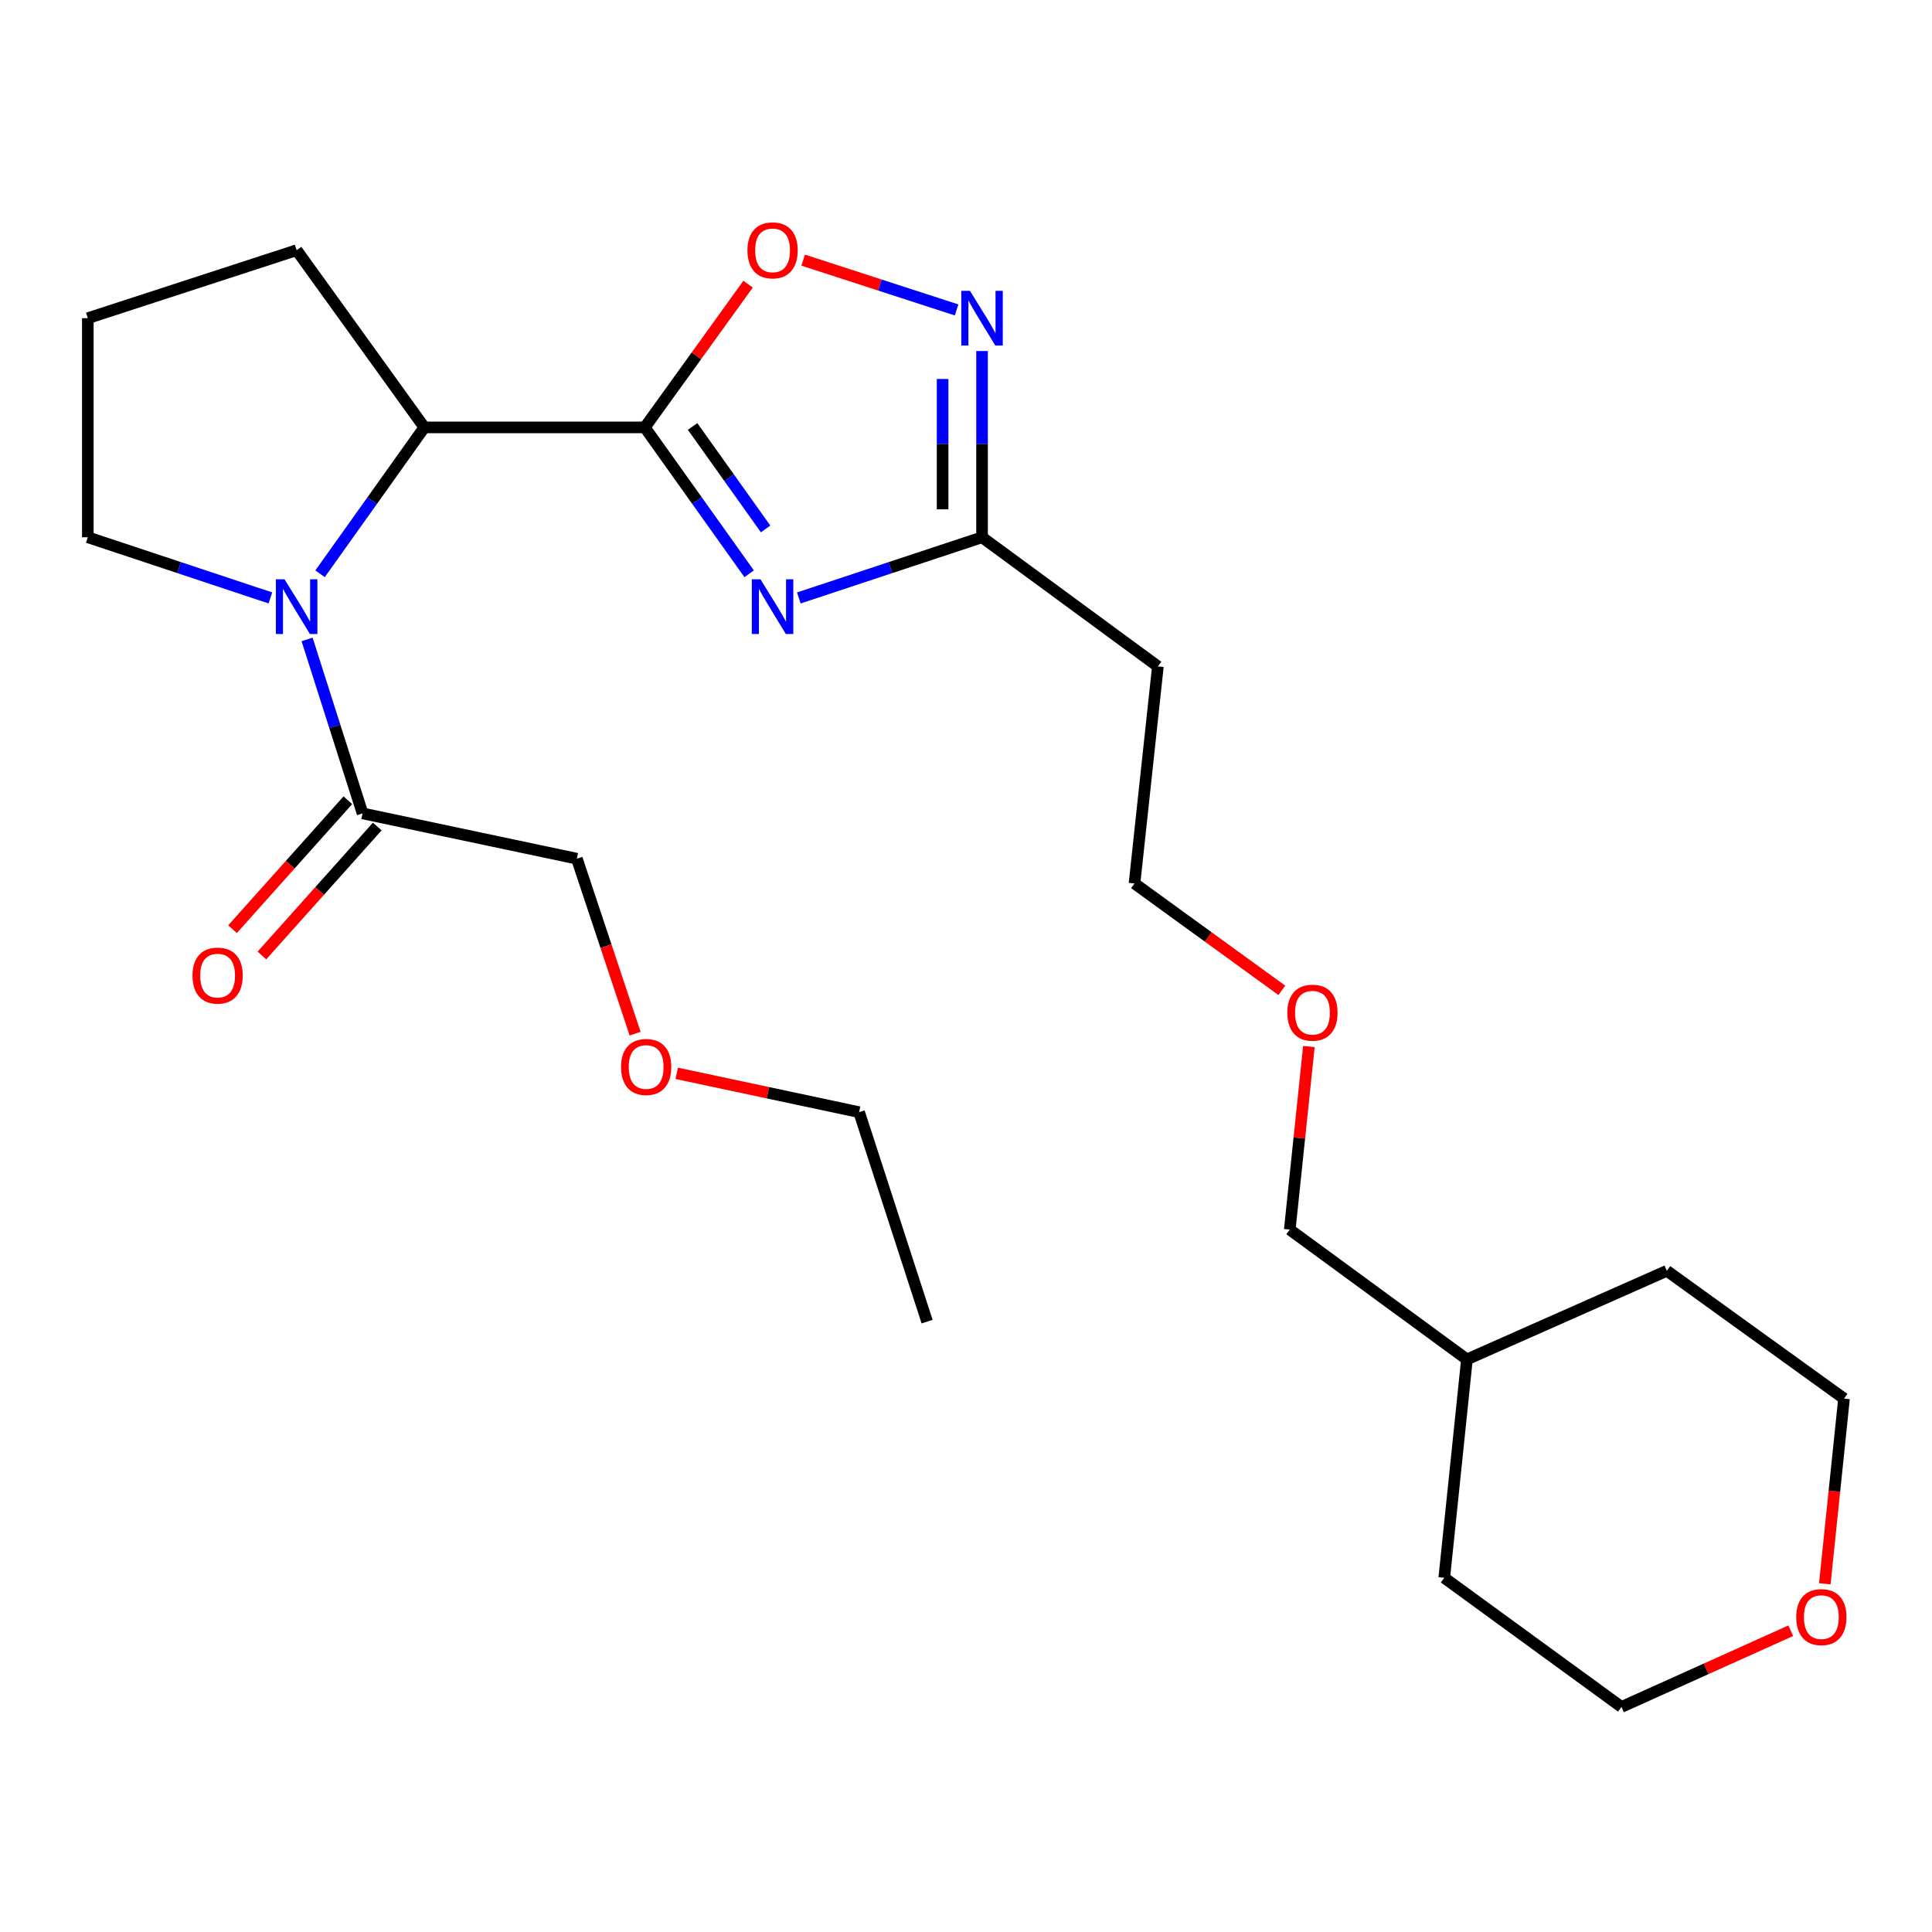 <?xml version='1.0' encoding='iso-8859-1'?>
<svg version='1.1' baseProfile='full'
              xmlns='http://www.w3.org/2000/svg'
                      xmlns:rdkit='http://www.rdkit.org/xml'
                      xmlns:xlink='http://www.w3.org/1999/xlink'
                  xml:space='preserve'
width='1000px' height='1000px' viewBox='0 0 1000 1000'>
<!-- END OF HEADER -->
<rect style='opacity:1.0;fill:#FFFFFF;stroke:none' width='1000' height='1000' x='0' y='0'> </rect>
<path class='bond-0' d='M 333.751,221.217 L 360.754,259.105' style='fill:none;fill-rule:evenodd;stroke:#000000;stroke-width:6px;stroke-linecap:butt;stroke-linejoin:miter;stroke-opacity:1' />
<path class='bond-0' d='M 360.754,259.105 L 387.757,296.992' style='fill:none;fill-rule:evenodd;stroke:#0000FF;stroke-width:6px;stroke-linecap:butt;stroke-linejoin:miter;stroke-opacity:1' />
<path class='bond-0' d='M 358.478,220.734 L 377.38,247.255' style='fill:none;fill-rule:evenodd;stroke:#000000;stroke-width:6px;stroke-linecap:butt;stroke-linejoin:miter;stroke-opacity:1' />
<path class='bond-0' d='M 377.38,247.255 L 396.282,273.776' style='fill:none;fill-rule:evenodd;stroke:#0000FF;stroke-width:6px;stroke-linecap:butt;stroke-linejoin:miter;stroke-opacity:1' />
<path class='bond-2' d='M 333.751,221.217 L 360.475,184.152' style='fill:none;fill-rule:evenodd;stroke:#000000;stroke-width:6px;stroke-linecap:butt;stroke-linejoin:miter;stroke-opacity:1' />
<path class='bond-2' d='M 360.475,184.152 L 387.199,147.087' style='fill:none;fill-rule:evenodd;stroke:#FF0000;stroke-width:6px;stroke-linecap:butt;stroke-linejoin:miter;stroke-opacity:1' />
<path class='bond-4' d='M 333.751,221.217 L 219.644,221.217' style='fill:none;fill-rule:evenodd;stroke:#000000;stroke-width:6px;stroke-linecap:butt;stroke-linejoin:miter;stroke-opacity:1' />
<path class='bond-5' d='M 413.475,309.498 L 460.889,293.794' style='fill:none;fill-rule:evenodd;stroke:#0000FF;stroke-width:6px;stroke-linecap:butt;stroke-linejoin:miter;stroke-opacity:1' />
<path class='bond-5' d='M 460.889,293.794 L 508.304,278.09' style='fill:none;fill-rule:evenodd;stroke:#000000;stroke-width:6px;stroke-linecap:butt;stroke-linejoin:miter;stroke-opacity:1' />
<path class='bond-1' d='M 165.657,296.992 L 192.65,259.105' style='fill:none;fill-rule:evenodd;stroke:#0000FF;stroke-width:6px;stroke-linecap:butt;stroke-linejoin:miter;stroke-opacity:1' />
<path class='bond-1' d='M 192.65,259.105 L 219.644,221.217' style='fill:none;fill-rule:evenodd;stroke:#000000;stroke-width:6px;stroke-linecap:butt;stroke-linejoin:miter;stroke-opacity:1' />
<path class='bond-6' d='M 158.949,330.968 L 173.303,375.988' style='fill:none;fill-rule:evenodd;stroke:#0000FF;stroke-width:6px;stroke-linecap:butt;stroke-linejoin:miter;stroke-opacity:1' />
<path class='bond-6' d='M 173.303,375.988 L 187.658,421.007' style='fill:none;fill-rule:evenodd;stroke:#000000;stroke-width:6px;stroke-linecap:butt;stroke-linejoin:miter;stroke-opacity:1' />
<path class='bond-10' d='M 139.952,309.486 L 92.703,293.788' style='fill:none;fill-rule:evenodd;stroke:#0000FF;stroke-width:6px;stroke-linecap:butt;stroke-linejoin:miter;stroke-opacity:1' />
<path class='bond-10' d='M 92.703,293.788 L 45.455,278.09' style='fill:none;fill-rule:evenodd;stroke:#000000;stroke-width:6px;stroke-linecap:butt;stroke-linejoin:miter;stroke-opacity:1' />
<path class='bond-3' d='M 415.729,134.646 L 455.43,147.533' style='fill:none;fill-rule:evenodd;stroke:#FF0000;stroke-width:6px;stroke-linecap:butt;stroke-linejoin:miter;stroke-opacity:1' />
<path class='bond-3' d='M 455.43,147.533 L 495.131,160.421' style='fill:none;fill-rule:evenodd;stroke:#0000FF;stroke-width:6px;stroke-linecap:butt;stroke-linejoin:miter;stroke-opacity:1' />
<path class='bond-25' d='M 508.304,181.692 L 508.304,229.891' style='fill:none;fill-rule:evenodd;stroke:#0000FF;stroke-width:6px;stroke-linecap:butt;stroke-linejoin:miter;stroke-opacity:1' />
<path class='bond-25' d='M 508.304,229.891 L 508.304,278.09' style='fill:none;fill-rule:evenodd;stroke:#000000;stroke-width:6px;stroke-linecap:butt;stroke-linejoin:miter;stroke-opacity:1' />
<path class='bond-25' d='M 487.887,196.151 L 487.887,229.891' style='fill:none;fill-rule:evenodd;stroke:#0000FF;stroke-width:6px;stroke-linecap:butt;stroke-linejoin:miter;stroke-opacity:1' />
<path class='bond-25' d='M 487.887,229.891 L 487.887,263.63' style='fill:none;fill-rule:evenodd;stroke:#000000;stroke-width:6px;stroke-linecap:butt;stroke-linejoin:miter;stroke-opacity:1' />
<path class='bond-11' d='M 219.644,221.217 L 153.539,129.501' style='fill:none;fill-rule:evenodd;stroke:#000000;stroke-width:6px;stroke-linecap:butt;stroke-linejoin:miter;stroke-opacity:1' />
<path class='bond-7' d='M 508.304,278.09 L 599.318,344.932' style='fill:none;fill-rule:evenodd;stroke:#000000;stroke-width:6px;stroke-linecap:butt;stroke-linejoin:miter;stroke-opacity:1' />
<path class='bond-8' d='M 180.049,414.202 L 150.2,447.575' style='fill:none;fill-rule:evenodd;stroke:#000000;stroke-width:6px;stroke-linecap:butt;stroke-linejoin:miter;stroke-opacity:1' />
<path class='bond-8' d='M 150.2,447.575 L 120.352,480.948' style='fill:none;fill-rule:evenodd;stroke:#FF0000;stroke-width:6px;stroke-linecap:butt;stroke-linejoin:miter;stroke-opacity:1' />
<path class='bond-8' d='M 195.267,427.813 L 165.418,461.186' style='fill:none;fill-rule:evenodd;stroke:#000000;stroke-width:6px;stroke-linecap:butt;stroke-linejoin:miter;stroke-opacity:1' />
<path class='bond-8' d='M 165.418,461.186 L 135.57,494.559' style='fill:none;fill-rule:evenodd;stroke:#FF0000;stroke-width:6px;stroke-linecap:butt;stroke-linejoin:miter;stroke-opacity:1' />
<path class='bond-12' d='M 187.658,421.007 L 298.578,444.464' style='fill:none;fill-rule:evenodd;stroke:#000000;stroke-width:6px;stroke-linecap:butt;stroke-linejoin:miter;stroke-opacity:1' />
<path class='bond-16' d='M 599.318,344.932 L 587.215,457.281' style='fill:none;fill-rule:evenodd;stroke:#000000;stroke-width:6px;stroke-linecap:butt;stroke-linejoin:miter;stroke-opacity:1' />
<path class='bond-9' d='M 926.892,844.063 L 883.082,863.79' style='fill:none;fill-rule:evenodd;stroke:#FF0000;stroke-width:6px;stroke-linecap:butt;stroke-linejoin:miter;stroke-opacity:1' />
<path class='bond-9' d='M 883.082,863.79 L 839.272,883.516' style='fill:none;fill-rule:evenodd;stroke:#000000;stroke-width:6px;stroke-linecap:butt;stroke-linejoin:miter;stroke-opacity:1' />
<path class='bond-27' d='M 944.509,819.771 L 949.483,771.837' style='fill:none;fill-rule:evenodd;stroke:#FF0000;stroke-width:6px;stroke-linecap:butt;stroke-linejoin:miter;stroke-opacity:1' />
<path class='bond-27' d='M 949.483,771.837 L 954.457,723.902' style='fill:none;fill-rule:evenodd;stroke:#000000;stroke-width:6px;stroke-linecap:butt;stroke-linejoin:miter;stroke-opacity:1' />
<path class='bond-26' d='M 45.455,278.09 L 45.455,164.697' style='fill:none;fill-rule:evenodd;stroke:#000000;stroke-width:6px;stroke-linecap:butt;stroke-linejoin:miter;stroke-opacity:1' />
<path class='bond-13' d='M 153.539,129.501 L 45.455,164.697' style='fill:none;fill-rule:evenodd;stroke:#000000;stroke-width:6px;stroke-linecap:butt;stroke-linejoin:miter;stroke-opacity:1' />
<path class='bond-14' d='M 298.578,444.464 L 313.659,489.745' style='fill:none;fill-rule:evenodd;stroke:#000000;stroke-width:6px;stroke-linecap:butt;stroke-linejoin:miter;stroke-opacity:1' />
<path class='bond-14' d='M 313.659,489.745 L 328.74,535.027' style='fill:none;fill-rule:evenodd;stroke:#FF0000;stroke-width:6px;stroke-linecap:butt;stroke-linejoin:miter;stroke-opacity:1' />
<path class='bond-21' d='M 350.272,555.553 L 397.472,565.603' style='fill:none;fill-rule:evenodd;stroke:#FF0000;stroke-width:6px;stroke-linecap:butt;stroke-linejoin:miter;stroke-opacity:1' />
<path class='bond-21' d='M 397.472,565.603 L 444.671,575.653' style='fill:none;fill-rule:evenodd;stroke:#000000;stroke-width:6px;stroke-linecap:butt;stroke-linejoin:miter;stroke-opacity:1' />
<path class='bond-15' d='M 663.473,512.596 L 625.344,484.939' style='fill:none;fill-rule:evenodd;stroke:#FF0000;stroke-width:6px;stroke-linecap:butt;stroke-linejoin:miter;stroke-opacity:1' />
<path class='bond-15' d='M 625.344,484.939 L 587.215,457.281' style='fill:none;fill-rule:evenodd;stroke:#000000;stroke-width:6px;stroke-linecap:butt;stroke-linejoin:miter;stroke-opacity:1' />
<path class='bond-20' d='M 677.48,541.674 L 672.529,589.056' style='fill:none;fill-rule:evenodd;stroke:#FF0000;stroke-width:6px;stroke-linecap:butt;stroke-linejoin:miter;stroke-opacity:1' />
<path class='bond-20' d='M 672.529,589.056 L 667.578,636.439' style='fill:none;fill-rule:evenodd;stroke:#000000;stroke-width:6px;stroke-linecap:butt;stroke-linejoin:miter;stroke-opacity:1' />
<path class='bond-17' d='M 759.283,703.622 L 667.578,636.439' style='fill:none;fill-rule:evenodd;stroke:#000000;stroke-width:6px;stroke-linecap:butt;stroke-linejoin:miter;stroke-opacity:1' />
<path class='bond-22' d='M 759.283,703.622 L 862.751,657.774' style='fill:none;fill-rule:evenodd;stroke:#000000;stroke-width:6px;stroke-linecap:butt;stroke-linejoin:miter;stroke-opacity:1' />
<path class='bond-23' d='M 759.283,703.622 L 747.544,816.674' style='fill:none;fill-rule:evenodd;stroke:#000000;stroke-width:6px;stroke-linecap:butt;stroke-linejoin:miter;stroke-opacity:1' />
<path class='bond-18' d='M 839.272,883.516 L 747.544,816.674' style='fill:none;fill-rule:evenodd;stroke:#000000;stroke-width:6px;stroke-linecap:butt;stroke-linejoin:miter;stroke-opacity:1' />
<path class='bond-19' d='M 954.457,723.902 L 862.751,657.774' style='fill:none;fill-rule:evenodd;stroke:#000000;stroke-width:6px;stroke-linecap:butt;stroke-linejoin:miter;stroke-opacity:1' />
<path class='bond-24' d='M 444.671,575.653 L 479.868,684.078' style='fill:none;fill-rule:evenodd;stroke:#000000;stroke-width:6px;stroke-linecap:butt;stroke-linejoin:miter;stroke-opacity:1' />
<path  class='atom-1' d='M 393.619 299.841
L 402.899 314.841
Q 403.819 316.321, 405.299 319.001
Q 406.779 321.681, 406.859 321.841
L 406.859 299.841
L 410.619 299.841
L 410.619 328.161
L 406.739 328.161
L 396.779 311.761
Q 395.619 309.841, 394.379 307.641
Q 393.179 305.441, 392.819 304.761
L 392.819 328.161
L 389.139 328.161
L 389.139 299.841
L 393.619 299.841
' fill='#0000FF'/>
<path  class='atom-2' d='M 147.279 299.841
L 156.559 314.841
Q 157.479 316.321, 158.959 319.001
Q 160.439 321.681, 160.519 321.841
L 160.519 299.841
L 164.279 299.841
L 164.279 328.161
L 160.399 328.161
L 150.439 311.761
Q 149.279 309.841, 148.039 307.641
Q 146.839 305.441, 146.479 304.761
L 146.479 328.161
L 142.799 328.161
L 142.799 299.841
L 147.279 299.841
' fill='#0000FF'/>
<path  class='atom-3' d='M 386.879 129.581
Q 386.879 122.781, 390.239 118.981
Q 393.599 115.181, 399.879 115.181
Q 406.159 115.181, 409.519 118.981
Q 412.879 122.781, 412.879 129.581
Q 412.879 136.461, 409.479 140.381
Q 406.079 144.261, 399.879 144.261
Q 393.639 144.261, 390.239 140.381
Q 386.879 136.501, 386.879 129.581
M 399.879 141.061
Q 404.199 141.061, 406.519 138.181
Q 408.879 135.261, 408.879 129.581
Q 408.879 124.021, 406.519 121.221
Q 404.199 118.381, 399.879 118.381
Q 395.559 118.381, 393.199 121.181
Q 390.879 123.981, 390.879 129.581
Q 390.879 135.301, 393.199 138.181
Q 395.559 141.061, 399.879 141.061
' fill='#FF0000'/>
<path  class='atom-4' d='M 502.044 150.537
L 511.324 165.537
Q 512.244 167.017, 513.724 169.697
Q 515.204 172.377, 515.284 172.537
L 515.284 150.537
L 519.044 150.537
L 519.044 178.857
L 515.164 178.857
L 505.204 162.457
Q 504.044 160.537, 502.804 158.337
Q 501.604 156.137, 501.244 155.457
L 501.244 178.857
L 497.564 178.857
L 497.564 150.537
L 502.044 150.537
' fill='#0000FF'/>
<path  class='atom-9' d='M 99.637 504.966
Q 99.637 498.166, 102.997 494.366
Q 106.357 490.566, 112.637 490.566
Q 118.917 490.566, 122.277 494.366
Q 125.637 498.166, 125.637 504.966
Q 125.637 511.846, 122.237 515.766
Q 118.837 519.646, 112.637 519.646
Q 106.397 519.646, 102.997 515.766
Q 99.637 511.886, 99.637 504.966
M 112.637 516.446
Q 116.957 516.446, 119.277 513.566
Q 121.637 510.646, 121.637 504.966
Q 121.637 499.406, 119.277 496.606
Q 116.957 493.766, 112.637 493.766
Q 108.317 493.766, 105.957 496.566
Q 103.637 499.366, 103.637 504.966
Q 103.637 510.686, 105.957 513.566
Q 108.317 516.446, 112.637 516.446
' fill='#FF0000'/>
<path  class='atom-10' d='M 929.728 837.012
Q 929.728 830.212, 933.088 826.412
Q 936.448 822.612, 942.728 822.612
Q 949.008 822.612, 952.368 826.412
Q 955.728 830.212, 955.728 837.012
Q 955.728 843.892, 952.328 847.812
Q 948.928 851.692, 942.728 851.692
Q 936.488 851.692, 933.088 847.812
Q 929.728 843.932, 929.728 837.012
M 942.728 848.492
Q 947.048 848.492, 949.368 845.612
Q 951.728 842.692, 951.728 837.012
Q 951.728 831.452, 949.368 828.652
Q 947.048 825.812, 942.728 825.812
Q 938.408 825.812, 936.048 828.612
Q 933.728 831.412, 933.728 837.012
Q 933.728 842.732, 936.048 845.612
Q 938.408 848.492, 942.728 848.492
' fill='#FF0000'/>
<path  class='atom-15' d='M 321.455 552.265
Q 321.455 545.465, 324.815 541.665
Q 328.175 537.865, 334.455 537.865
Q 340.735 537.865, 344.095 541.665
Q 347.455 545.465, 347.455 552.265
Q 347.455 559.145, 344.055 563.065
Q 340.655 566.945, 334.455 566.945
Q 328.215 566.945, 324.815 563.065
Q 321.455 559.185, 321.455 552.265
M 334.455 563.745
Q 338.775 563.745, 341.095 560.865
Q 343.455 557.945, 343.455 552.265
Q 343.455 546.705, 341.095 543.905
Q 338.775 541.065, 334.455 541.065
Q 330.135 541.065, 327.775 543.865
Q 325.455 546.665, 325.455 552.265
Q 325.455 557.985, 327.775 560.865
Q 330.135 563.745, 334.455 563.745
' fill='#FF0000'/>
<path  class='atom-16' d='M 666.317 524.17
Q 666.317 517.37, 669.677 513.57
Q 673.037 509.77, 679.317 509.77
Q 685.597 509.77, 688.957 513.57
Q 692.317 517.37, 692.317 524.17
Q 692.317 531.05, 688.917 534.97
Q 685.517 538.85, 679.317 538.85
Q 673.077 538.85, 669.677 534.97
Q 666.317 531.09, 666.317 524.17
M 679.317 535.65
Q 683.637 535.65, 685.957 532.77
Q 688.317 529.85, 688.317 524.17
Q 688.317 518.61, 685.957 515.81
Q 683.637 512.97, 679.317 512.97
Q 674.997 512.97, 672.637 515.77
Q 670.317 518.57, 670.317 524.17
Q 670.317 529.89, 672.637 532.77
Q 674.997 535.65, 679.317 535.65
' fill='#FF0000'/>
</svg>
